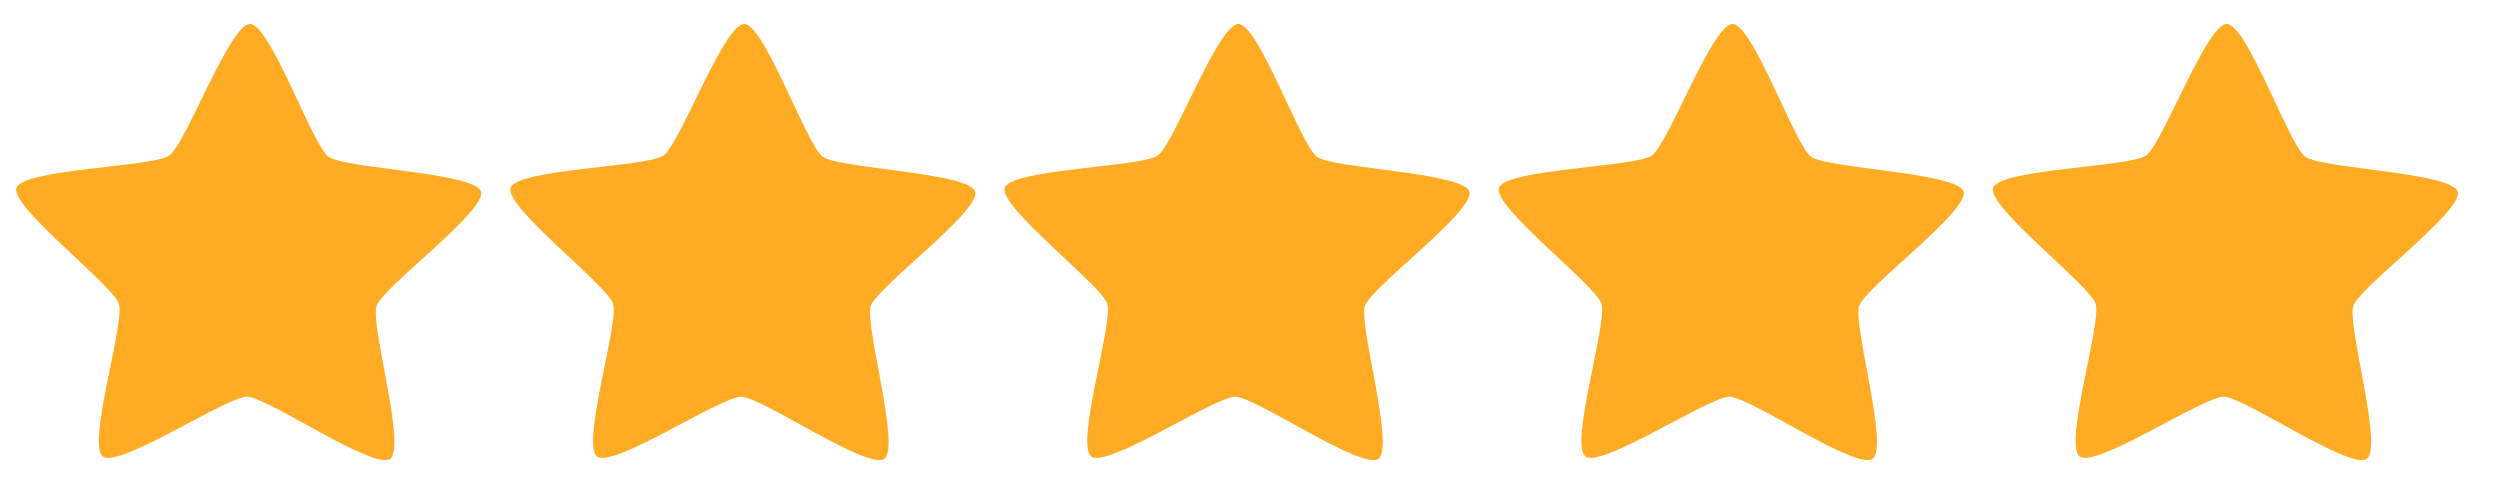 <svg width="86" height="17" viewBox="0 0 86 17" fill="none" xmlns="http://www.w3.org/2000/svg">
<path d="M13.418 15.784C12.849 16.183 9.196 13.653 8.497 13.647C7.797 13.642 4.104 16.113 3.541 15.705C2.978 15.297 4.301 11.106 4.09 10.451C3.879 9.797 0.343 7.112 0.565 6.461C0.786 5.81 5.256 5.749 5.825 5.35C6.395 4.951 7.903 0.821 8.602 0.826C9.302 0.832 10.741 4.986 11.304 5.394C11.867 5.802 16.335 5.933 16.546 6.588C16.756 7.242 13.177 9.87 12.955 10.521C12.733 11.173 13.987 15.384 13.418 15.784Z" fill="#FFAC24"/>
<path d="M30.418 15.784C29.849 16.183 26.196 13.653 25.497 13.647C24.797 13.642 21.104 16.113 20.541 15.705C19.978 15.297 21.301 11.106 21.09 10.451C20.88 9.797 17.343 7.112 17.565 6.461C17.786 5.81 22.256 5.749 22.825 5.35C23.395 4.951 24.902 0.821 25.602 0.826C26.302 0.832 27.741 4.986 28.304 5.394C28.867 5.802 33.335 5.933 33.546 6.588C33.757 7.242 30.177 9.87 29.955 10.521C29.733 11.173 30.987 15.384 30.418 15.784Z" fill="#FFAC24"/>
<path d="M47.418 15.784C46.849 16.183 43.196 13.653 42.497 13.647C41.797 13.642 38.104 16.113 37.541 15.705C36.978 15.297 38.301 11.106 38.09 10.451C37.88 9.797 34.343 7.112 34.565 6.461C34.786 5.81 39.256 5.749 39.825 5.35C40.395 4.951 41.903 0.821 42.602 0.826C43.302 0.832 44.741 4.986 45.304 5.394C45.867 5.802 50.335 5.933 50.546 6.588C50.757 7.242 47.177 9.87 46.955 10.521C46.733 11.173 47.987 15.384 47.418 15.784Z" fill="#FFAC24"/>
<path d="M64.418 15.784C63.849 16.183 60.196 13.653 59.497 13.647C58.797 13.642 55.104 16.113 54.541 15.705C53.978 15.297 55.301 11.106 55.09 10.451C54.88 9.797 51.343 7.112 51.565 6.461C51.786 5.81 56.256 5.749 56.825 5.35C57.395 4.951 58.903 0.821 59.602 0.826C60.302 0.832 61.741 4.986 62.304 5.394C62.867 5.802 67.335 5.933 67.546 6.588C67.757 7.242 64.177 9.87 63.955 10.521C63.733 11.173 64.987 15.384 64.418 15.784Z" fill="#FFAC24"/>
<path d="M81.418 15.784C80.849 16.183 77.196 13.653 76.497 13.647C75.797 13.642 72.104 16.113 71.541 15.705C70.978 15.297 72.301 11.106 72.09 10.451C71.879 9.797 68.343 7.112 68.565 6.461C68.786 5.81 73.256 5.749 73.825 5.35C74.394 4.951 75.903 0.821 76.602 0.826C77.302 0.832 78.741 4.986 79.304 5.394C79.867 5.802 84.335 5.933 84.546 6.588C84.757 7.242 81.177 9.87 80.955 10.521C80.734 11.173 81.987 15.384 81.418 15.784Z" fill="#FFAC24"/>
</svg>

